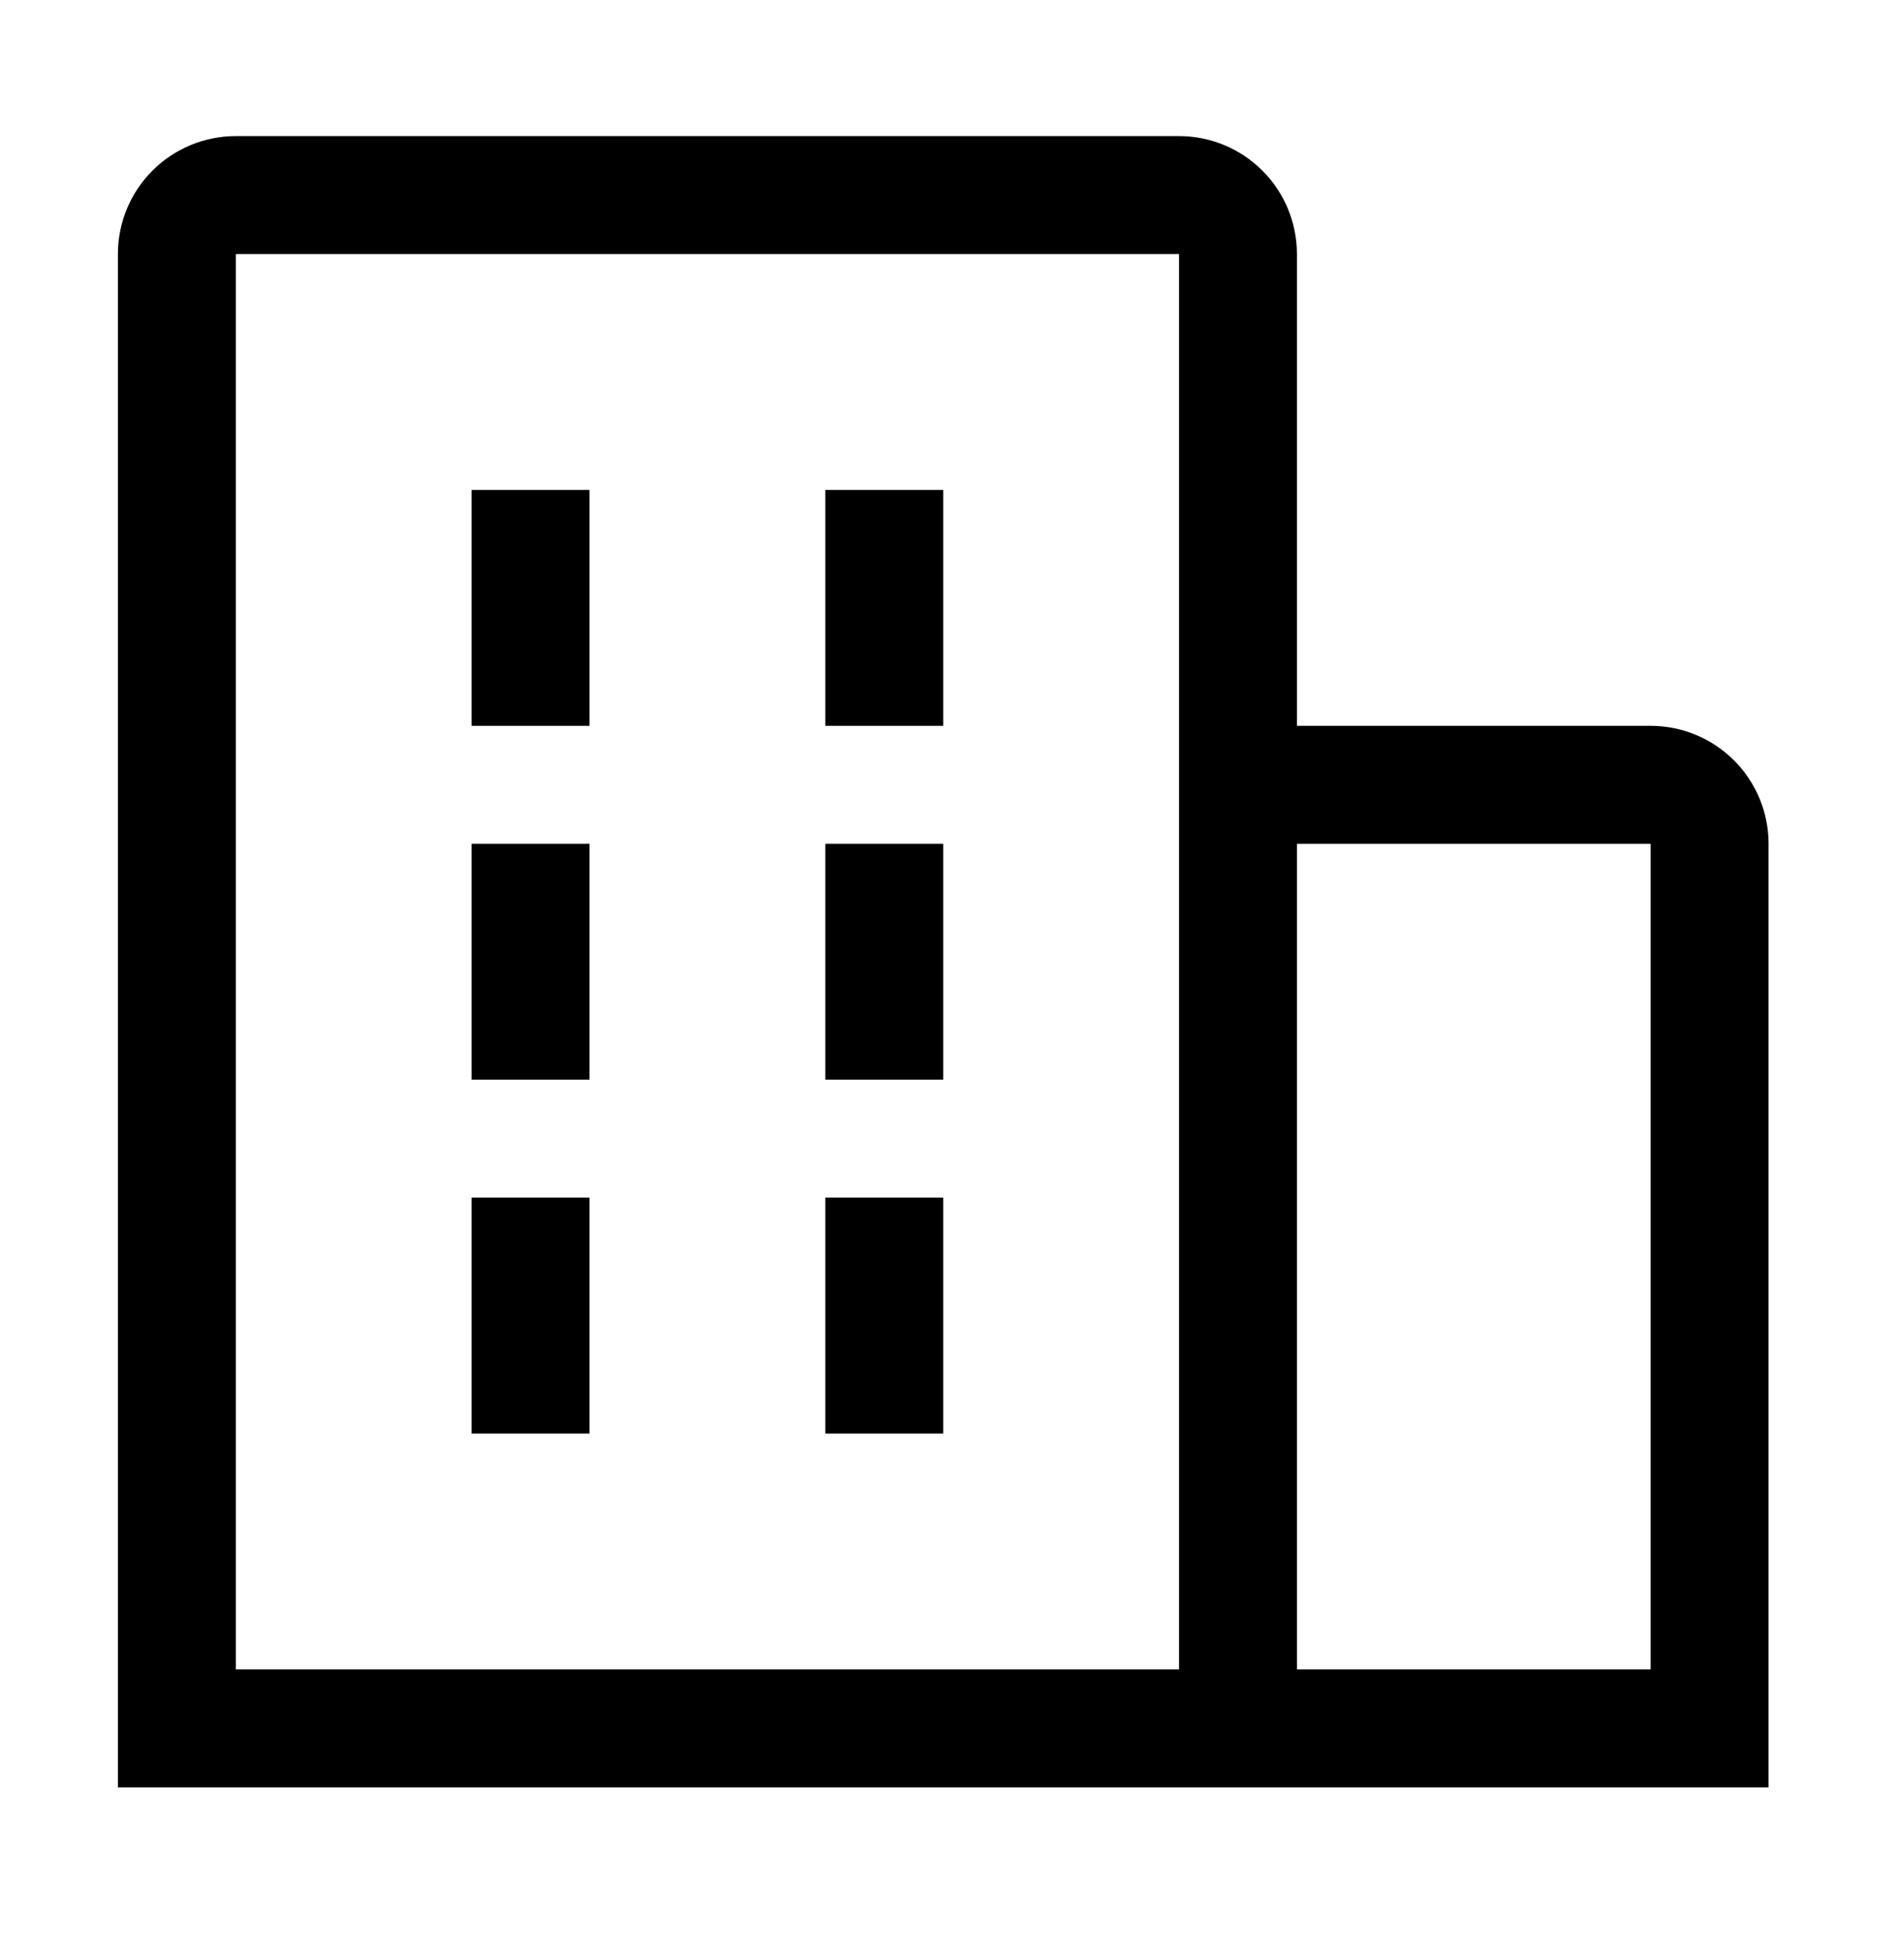 <svg width="56" height="57" viewBox="0 0 56 57" fill="none" xmlns="http://www.w3.org/2000/svg">
<path d="M13.871 14.405H17.339V21.34H13.871V14.405ZM13.871 24.808H17.339V31.744H13.871V24.808ZM24.274 14.405H27.742V21.34H24.274V14.405ZM24.274 24.808H27.742V31.744H24.274V24.808ZM13.871 35.211H17.339V42.147H13.871V35.211ZM24.274 35.211H27.742V42.147H24.274V35.211Z" fill="black"/>
<path d="M52.017 24.808C52.017 23.888 51.651 23.006 51.001 22.356C50.351 21.706 49.468 21.34 48.549 21.34H38.145V7.469C38.145 6.55 37.78 5.667 37.13 5.017C36.48 4.367 35.597 4.001 34.678 4.001H6.936C6.016 4.001 5.134 4.367 4.483 5.017C3.833 5.667 3.468 6.55 3.468 7.469V52.55H52.017V24.808ZM6.936 7.469H34.678V49.083H6.936V7.469ZM38.145 49.083V24.808H48.549V49.083H38.145Z" fill="black"/>
</svg>
